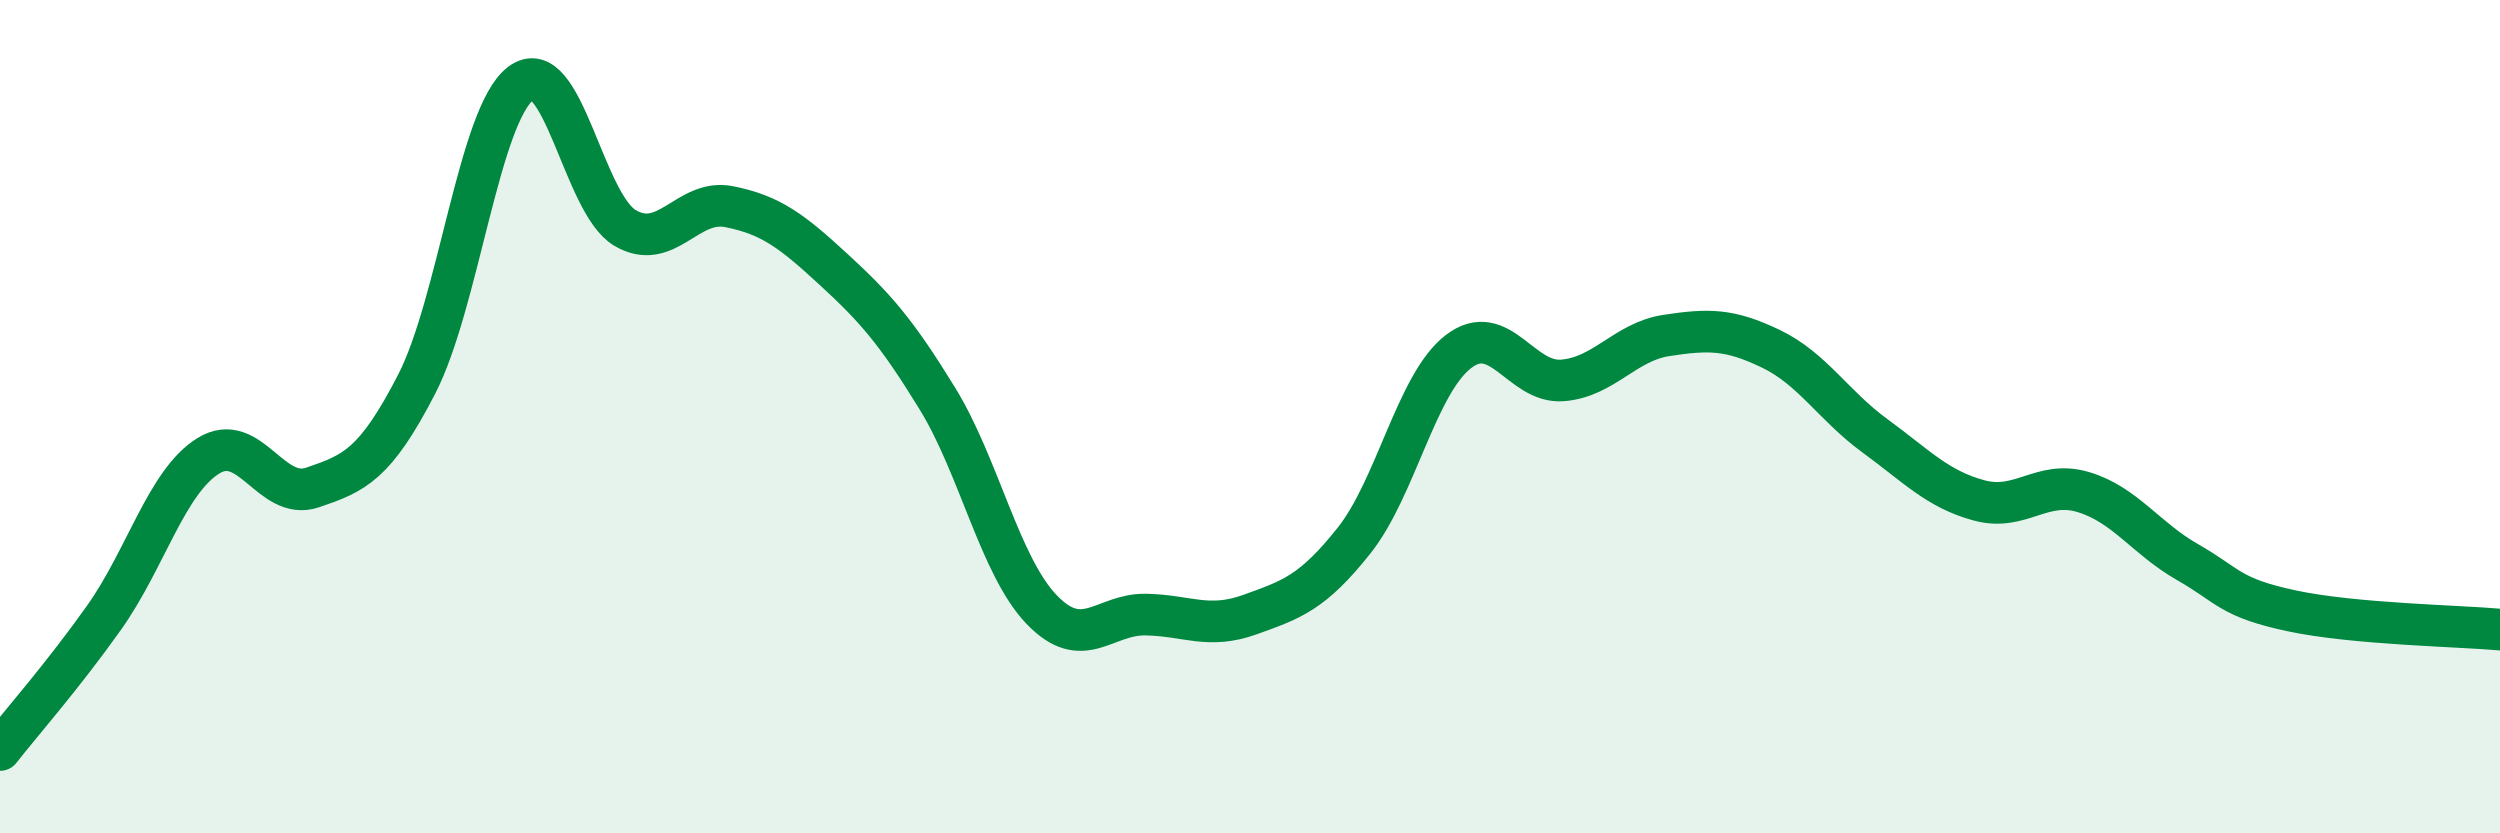
    <svg width="60" height="20" viewBox="0 0 60 20" xmlns="http://www.w3.org/2000/svg">
      <path
        d="M 0,18 C 0.5,17.36 1.5,16.23 2.5,14.82 C 3.5,13.41 4,11.56 5,10.94 C 6,10.32 6.5,12.04 7.5,11.7 C 8.5,11.36 9,11.16 10,9.22 C 11,7.28 11.5,2.75 12.5,2 C 13.5,1.25 14,4.88 15,5.47 C 16,6.06 16.5,4.76 17.5,4.96 C 18.5,5.16 19,5.54 20,6.46 C 21,7.38 21.5,7.94 22.5,9.57 C 23.5,11.2 24,13.59 25,14.63 C 26,15.67 26.5,14.73 27.5,14.75 C 28.5,14.77 29,15.11 30,14.75 C 31,14.39 31.5,14.23 32.5,12.97 C 33.5,11.71 34,9.21 35,8.44 C 36,7.67 36.5,9.21 37.5,9.13 C 38.5,9.05 39,8.2 40,8.05 C 41,7.9 41.5,7.89 42.5,8.37 C 43.5,8.85 44,9.73 45,10.46 C 46,11.19 46.5,11.74 47.5,12.01 C 48.5,12.28 49,11.51 50,11.81 C 51,12.11 51.5,12.92 52.5,13.49 C 53.5,14.06 53.5,14.34 55,14.66 C 56.5,14.98 59,15.02 60,15.11L60 20L0 20Z"
        fill="#008740"
        opacity="0.1"
        stroke-linecap="round"
        stroke-linejoin="round"
      />
      <path
        d="M 0,18 C 0.5,17.36 1.5,16.23 2.5,14.82 C 3.5,13.41 4,11.56 5,10.94 C 6,10.32 6.5,12.04 7.5,11.7 C 8.5,11.36 9,11.16 10,9.22 C 11,7.28 11.5,2.75 12.5,2 C 13.5,1.25 14,4.88 15,5.47 C 16,6.06 16.5,4.76 17.5,4.96 C 18.5,5.16 19,5.54 20,6.46 C 21,7.38 21.5,7.94 22.5,9.57 C 23.5,11.2 24,13.59 25,14.63 C 26,15.67 26.5,14.73 27.5,14.75 C 28.5,14.77 29,15.11 30,14.75 C 31,14.39 31.5,14.23 32.5,12.97 C 33.5,11.71 34,9.21 35,8.44 C 36,7.67 36.5,9.21 37.5,9.13 C 38.5,9.05 39,8.2 40,8.05 C 41,7.9 41.5,7.89 42.5,8.37 C 43.5,8.85 44,9.73 45,10.46 C 46,11.19 46.5,11.74 47.5,12.01 C 48.5,12.28 49,11.51 50,11.81 C 51,12.11 51.5,12.92 52.5,13.49 C 53.5,14.06 53.5,14.34 55,14.66 C 56.5,14.98 59,15.02 60,15.11"
        stroke="#008740"
        stroke-width="1"
        fill="none"
        stroke-linecap="round"
        stroke-linejoin="round"
      />
    </svg>
  